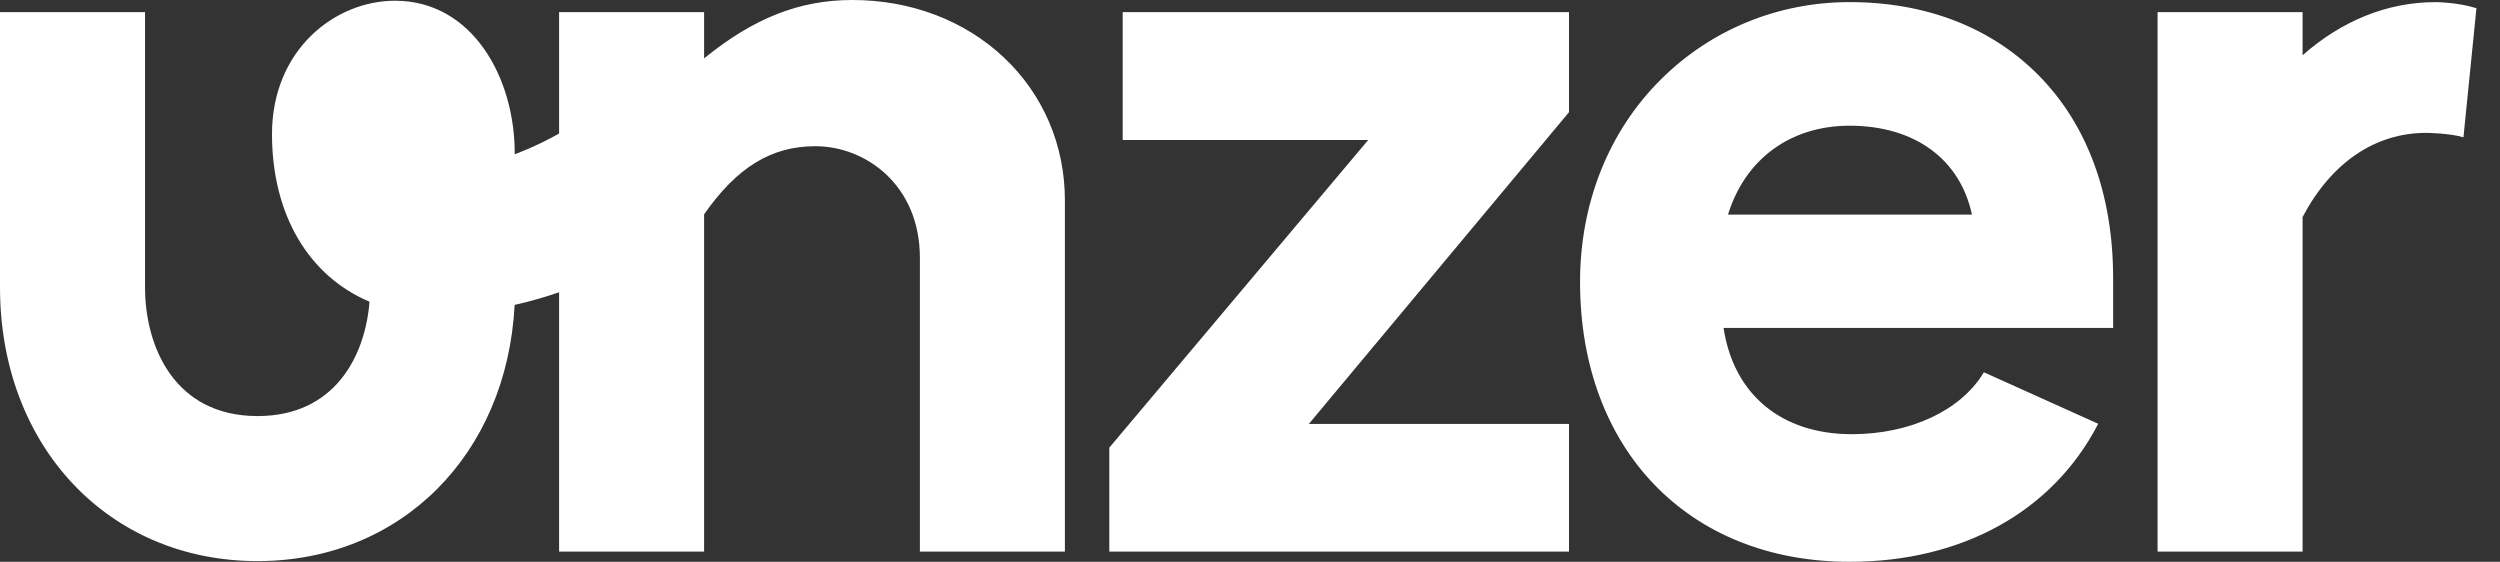 <svg width="89" height="20" viewBox="0 0 89 20" fill="none" xmlns="http://www.w3.org/2000/svg"><rect x="0" y="0" width="89" height="20" fill="#333333" stroke="none"/><path d="M37.91 7.126V19.637H32.748V9.175C32.748 6.597 30.829 5.205 29.024 5.205C27.461 5.205 26.239 5.953 25.066 7.629V19.638H19.904V10.405C19.383 10.585 18.848 10.736 18.321 10.854C18.045 16.179 14.281 19.975 9.169 19.975C3.856 19.975 0 15.876 0 10.228V0.432H5.163V10.228C5.163 12.342 6.212 14.812 9.17 14.812C11.89 14.812 12.996 12.722 13.155 10.74C11.01 9.838 9.683 7.663 9.683 4.776C9.683 1.785 11.912 0.026 14.063 0.026C16.815 0.026 18.338 2.767 18.324 5.492C18.324 5.492 19.087 5.218 19.904 4.754V0.431H25.066V2.079C26.832 0.642 28.463 0 30.345 0C32.424 0 34.341 0.727 35.741 2.049C37.14 3.369 37.91 5.172 37.91 7.126ZM39.968 4.984H48.708L39.499 15.928L39.492 15.936V19.637H55.856V15.092H46.595L55.849 4.003L55.856 3.994V0.432H39.968V4.984ZM72.581 2.687C74.312 4.443 75.227 6.935 75.227 9.893V11.675H61.359C61.717 14.044 63.42 15.457 65.921 15.457C67.999 15.457 69.796 14.621 70.611 13.276L70.624 13.253L70.648 13.263L74.695 15.086L74.681 15.115C73.064 18.219 69.845 20 65.847 20C60.107 20 56.25 15.997 56.25 10.038C56.25 7.228 57.273 4.666 59.132 2.823C60.917 1.051 63.302 0.075 65.848 0.075C68.57 0.076 70.898 0.979 72.581 2.687ZM70.201 7.639C69.777 5.657 68.152 4.475 65.848 4.475C63.745 4.475 62.129 5.657 61.517 7.639H70.201ZM88.161 0.292C87.477 0.076 86.698 0.076 86.698 0.076C85.005 0.076 83.372 0.73 81.972 1.967V0.432H76.81V19.638H81.972V7.726C82.99 5.794 84.552 4.73 86.371 4.73C86.371 4.73 87.189 4.737 87.699 4.887L88.161 0.292Z" fill="white"></path></svg>